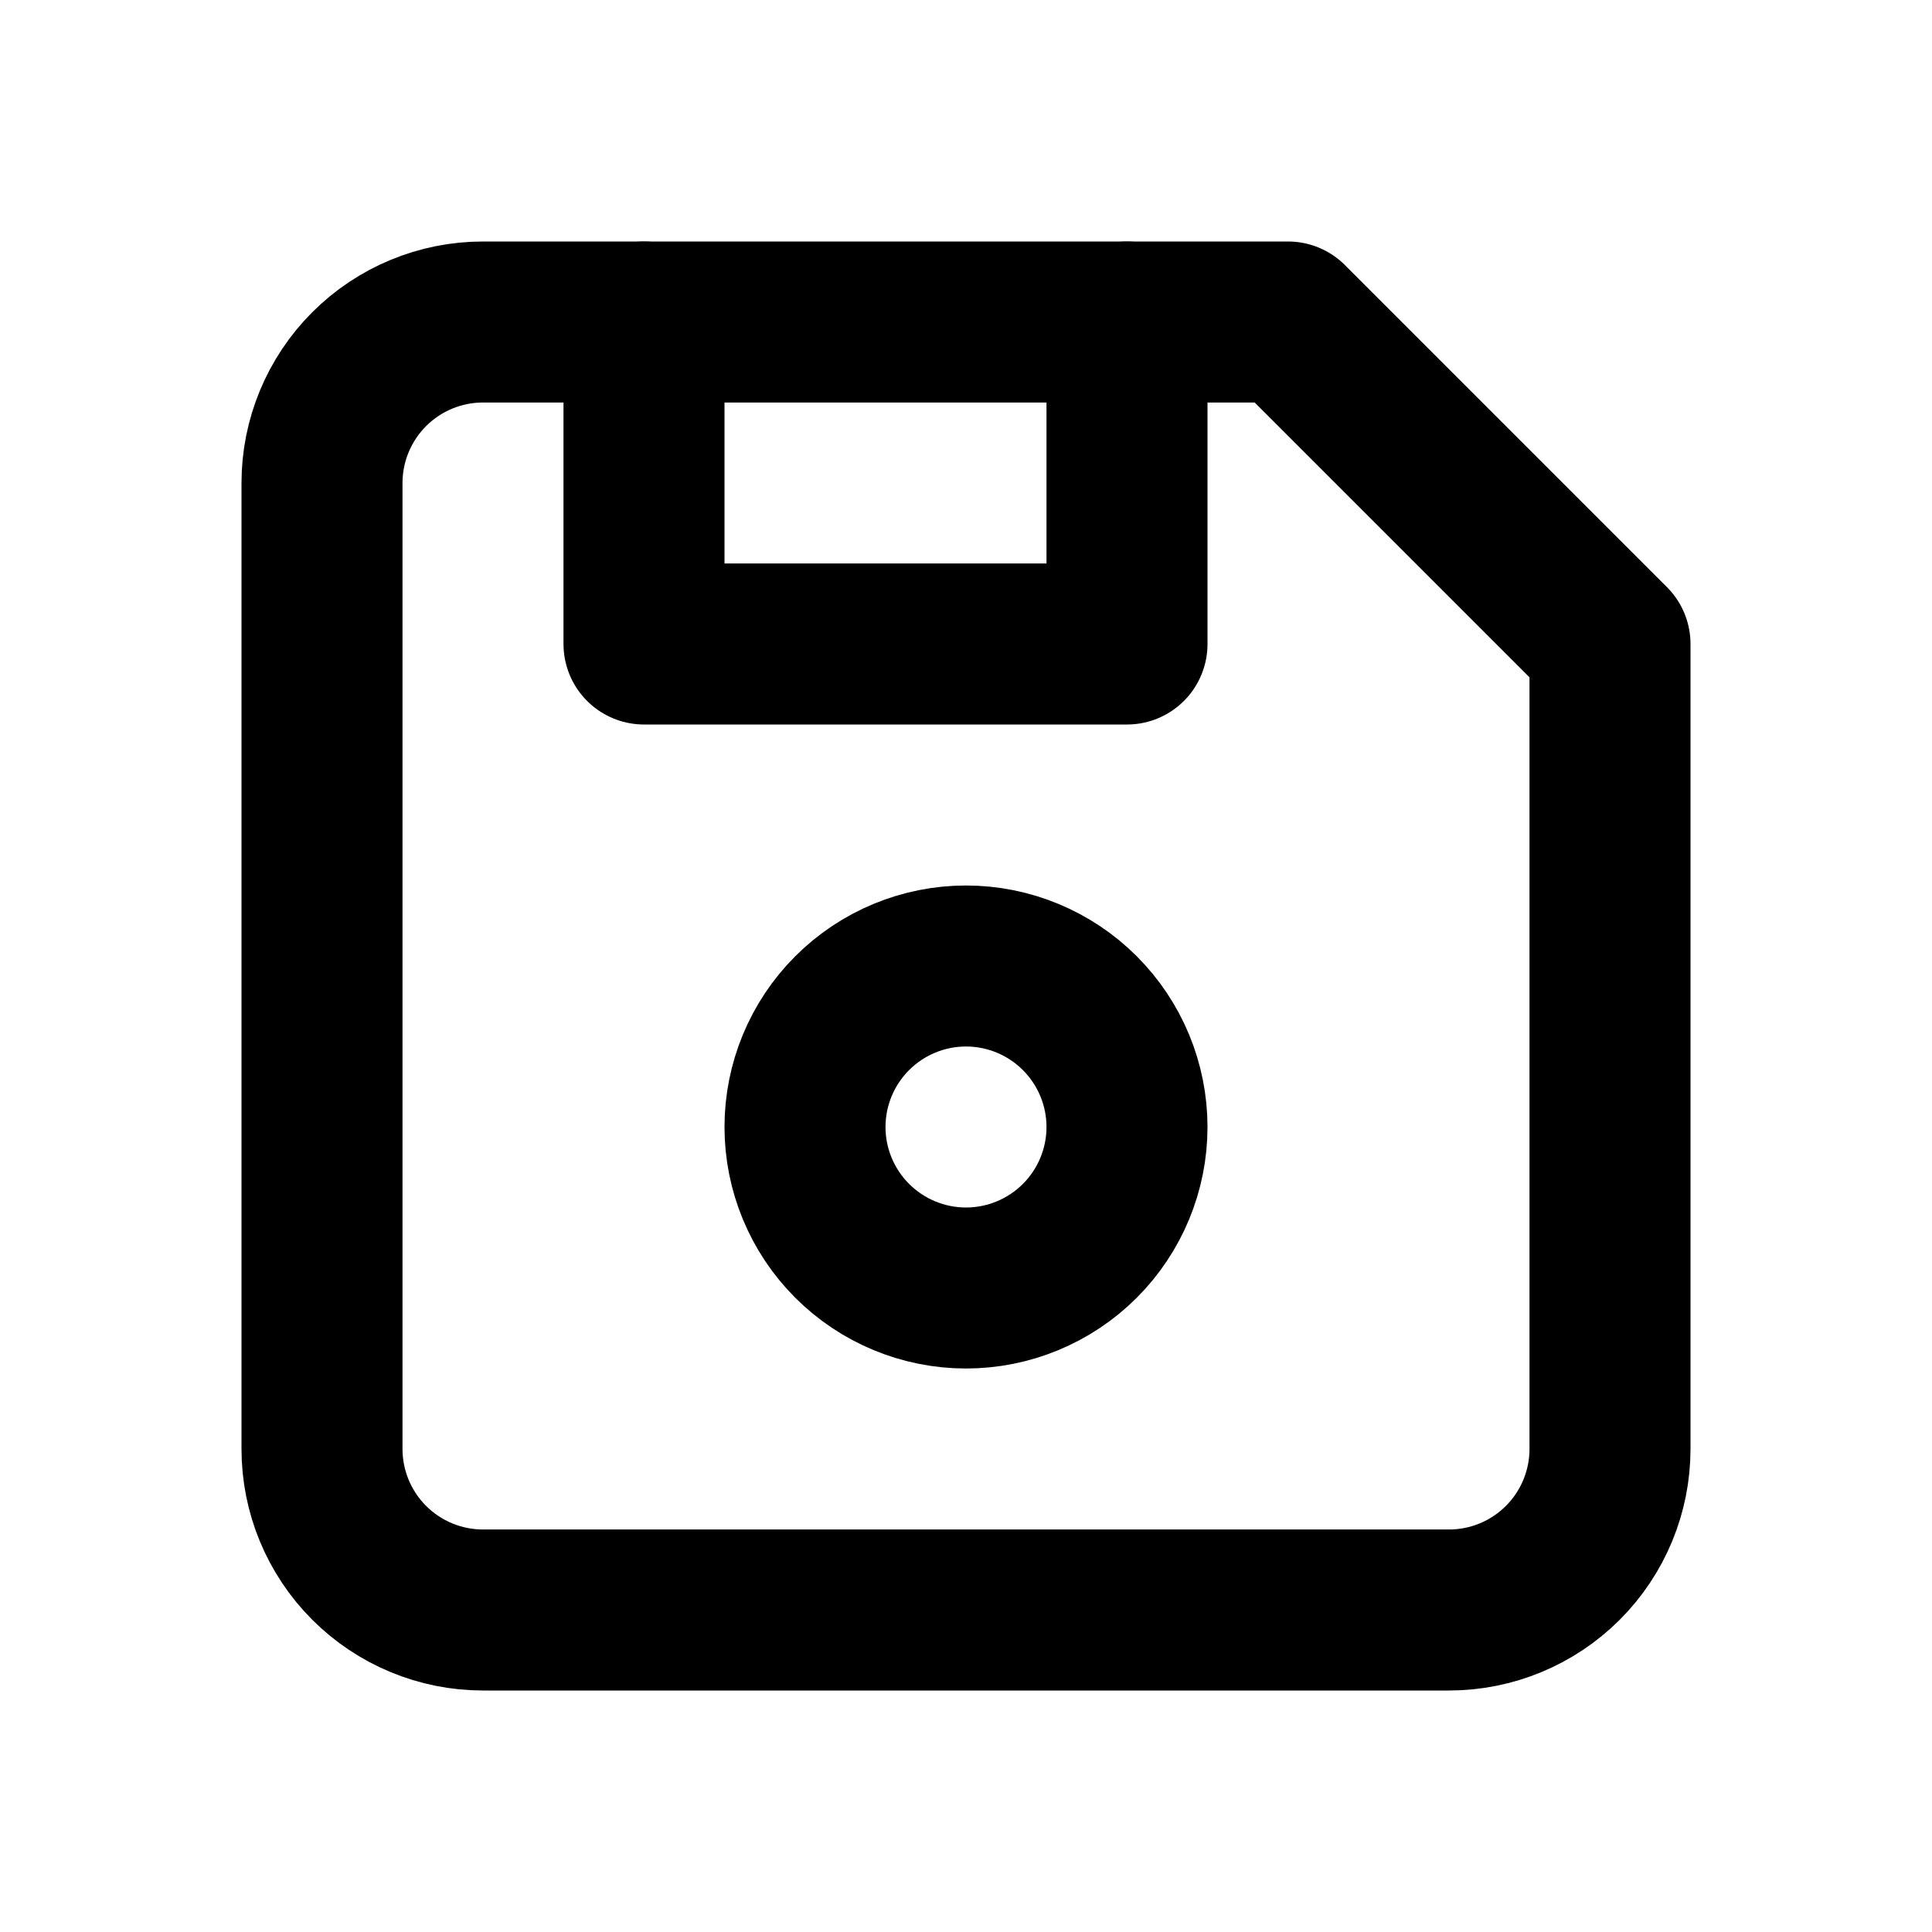 <svg width="24" height="24" viewBox="0 0 24 24" fill="none" xmlns="http://www.w3.org/2000/svg">
<g clip-path="url(#clip0_2002_1291)">
<path d="M6 4H16L20 8V18C20 18.53 19.789 19.039 19.414 19.414C19.039 19.789 18.53 20 18 20H6C5.47 20 4.961 19.789 4.586 19.414C4.211 19.039 4 18.53 4 18V6C4 5.47 4.211 4.961 4.586 4.586C4.961 4.211 5.47 4 6 4Z" stroke="black" stroke-width="2" stroke-linecap="round" stroke-linejoin="round"/>
<path d="M10 14C10 14.53 10.211 15.039 10.586 15.414C10.961 15.789 11.47 16 12 16C12.53 16 13.039 15.789 13.414 15.414C13.789 15.039 14 14.53 14 14C14 13.47 13.789 12.961 13.414 12.586C13.039 12.211 12.53 12 12 12C11.47 12 10.961 12.211 10.586 12.586C10.211 12.961 10 13.47 10 14Z" stroke="black" stroke-width="2" stroke-linecap="round" stroke-linejoin="round"/>
<path d="M14 4V8H8V4" stroke="black" stroke-width="2" stroke-linecap="round" stroke-linejoin="round"/>
</g>
<defs>
<clipPath id="clip0_2002_1291">
<rect width="24" height="24" fill="white"/>
</clipPath>
</defs>
</svg>
